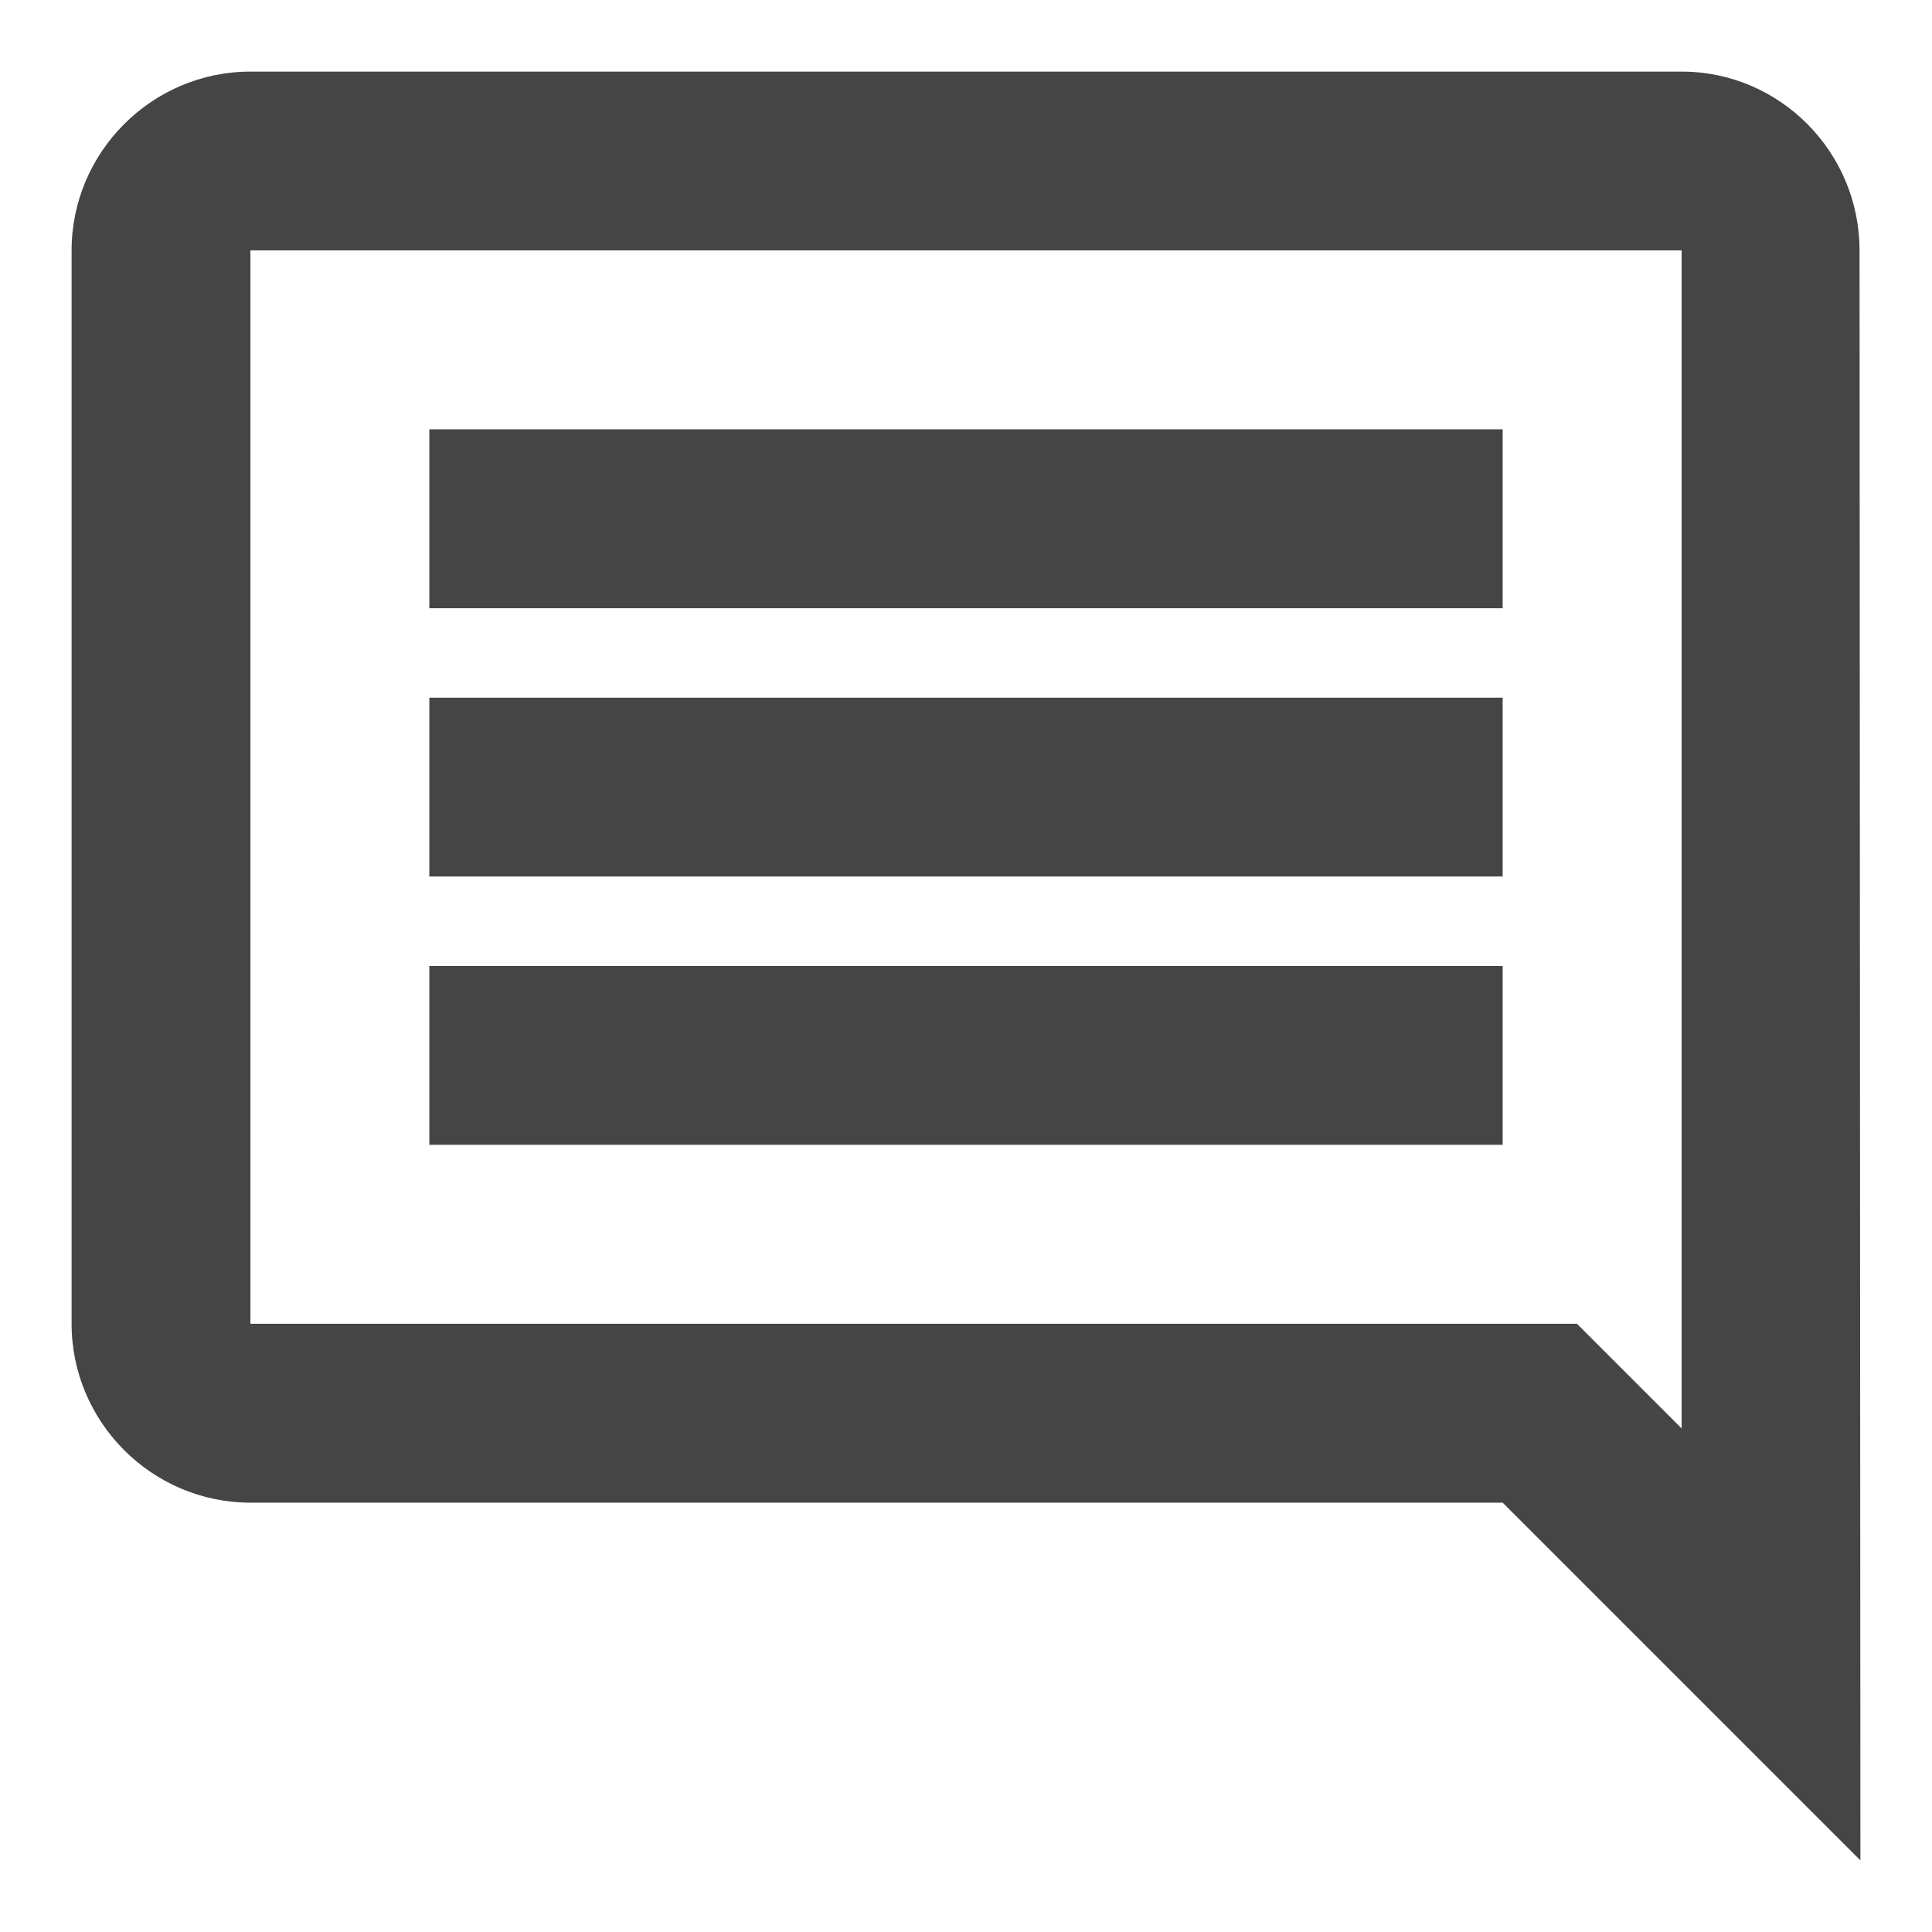<svg width="18" height="18" viewBox="0 0 18 18" fill="none" xmlns="http://www.w3.org/2000/svg">
<path d="M17.325 2.333C17.325 1.417 16.583 0.667 15.667 0.667H2.333C1.417 0.667 0.667 1.417 0.667 2.333V12.333C0.667 13.25 1.417 14 2.333 14H14L17.333 17.333L17.325 2.333ZM15.667 2.333V13.308L14.692 12.333H2.333V2.333H15.667ZM4 9H14V10.666H4V9ZM4 6.5H14V8.166H4V6.5ZM4 4H14V5.667H4V4Z" fill="#454545"/>
</svg>
